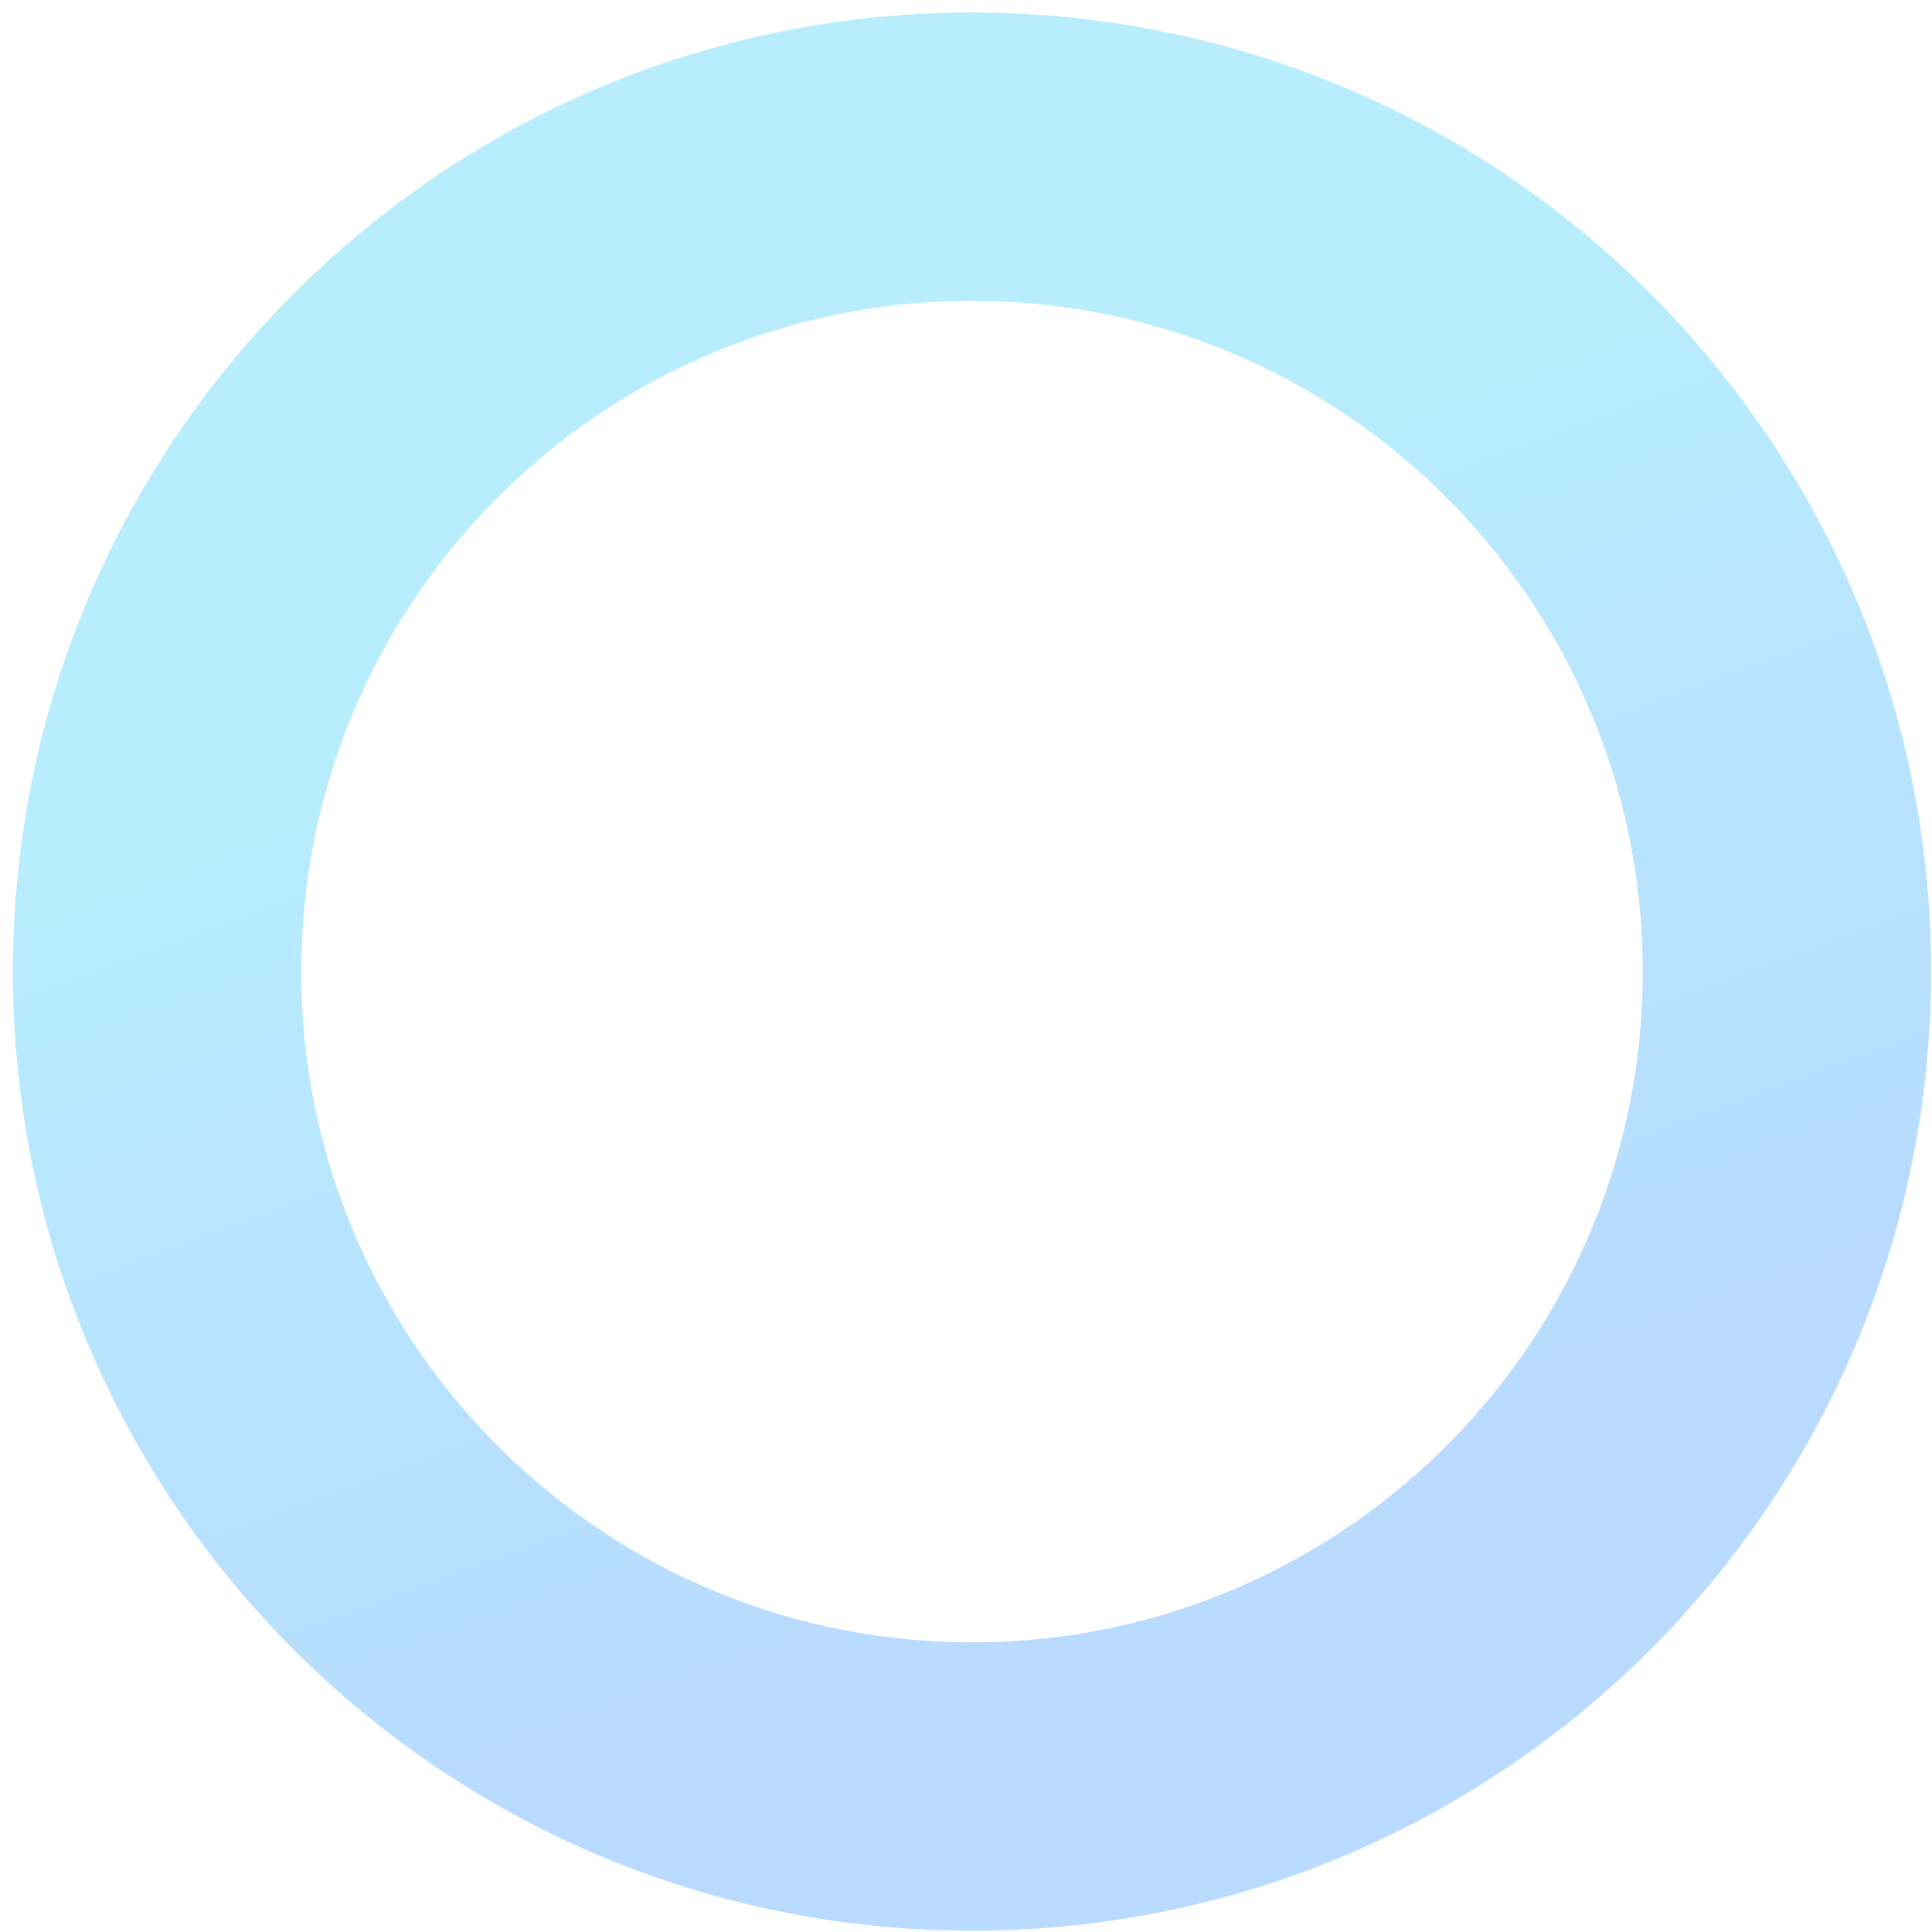 <svg width="129" height="129" viewBox="0 0 129 129" fill="none" xmlns="http://www.w3.org/2000/svg">
<path opacity="0.3" fill-rule="evenodd" clip-rule="evenodd" d="M63.918 128.905C99.281 129.449 128.389 101.222 128.932 65.859C129.476 30.496 101.249 1.388 65.886 0.845C30.523 0.301 1.415 28.528 0.872 63.891C0.328 99.254 28.555 128.362 63.918 128.905ZM64.214 109.657C88.946 110.037 109.304 90.296 109.684 65.563C110.064 40.83 90.322 20.472 65.59 20.092C40.857 19.712 20.499 39.454 20.119 64.187C19.739 88.92 39.481 109.278 64.214 109.657Z" fill="url(#paint0_linear_619_16017)"/>
<defs>
<linearGradient id="paint0_linear_619_16017" x1="78.466" y1="26.656" x2="107.963" y2="106.742" gradientUnits="userSpaceOnUse">
<stop stop-color="#12C6FB"/>
<stop offset="0.805" stop-color="#148AFF"/>
</linearGradient>
</defs>
</svg>
